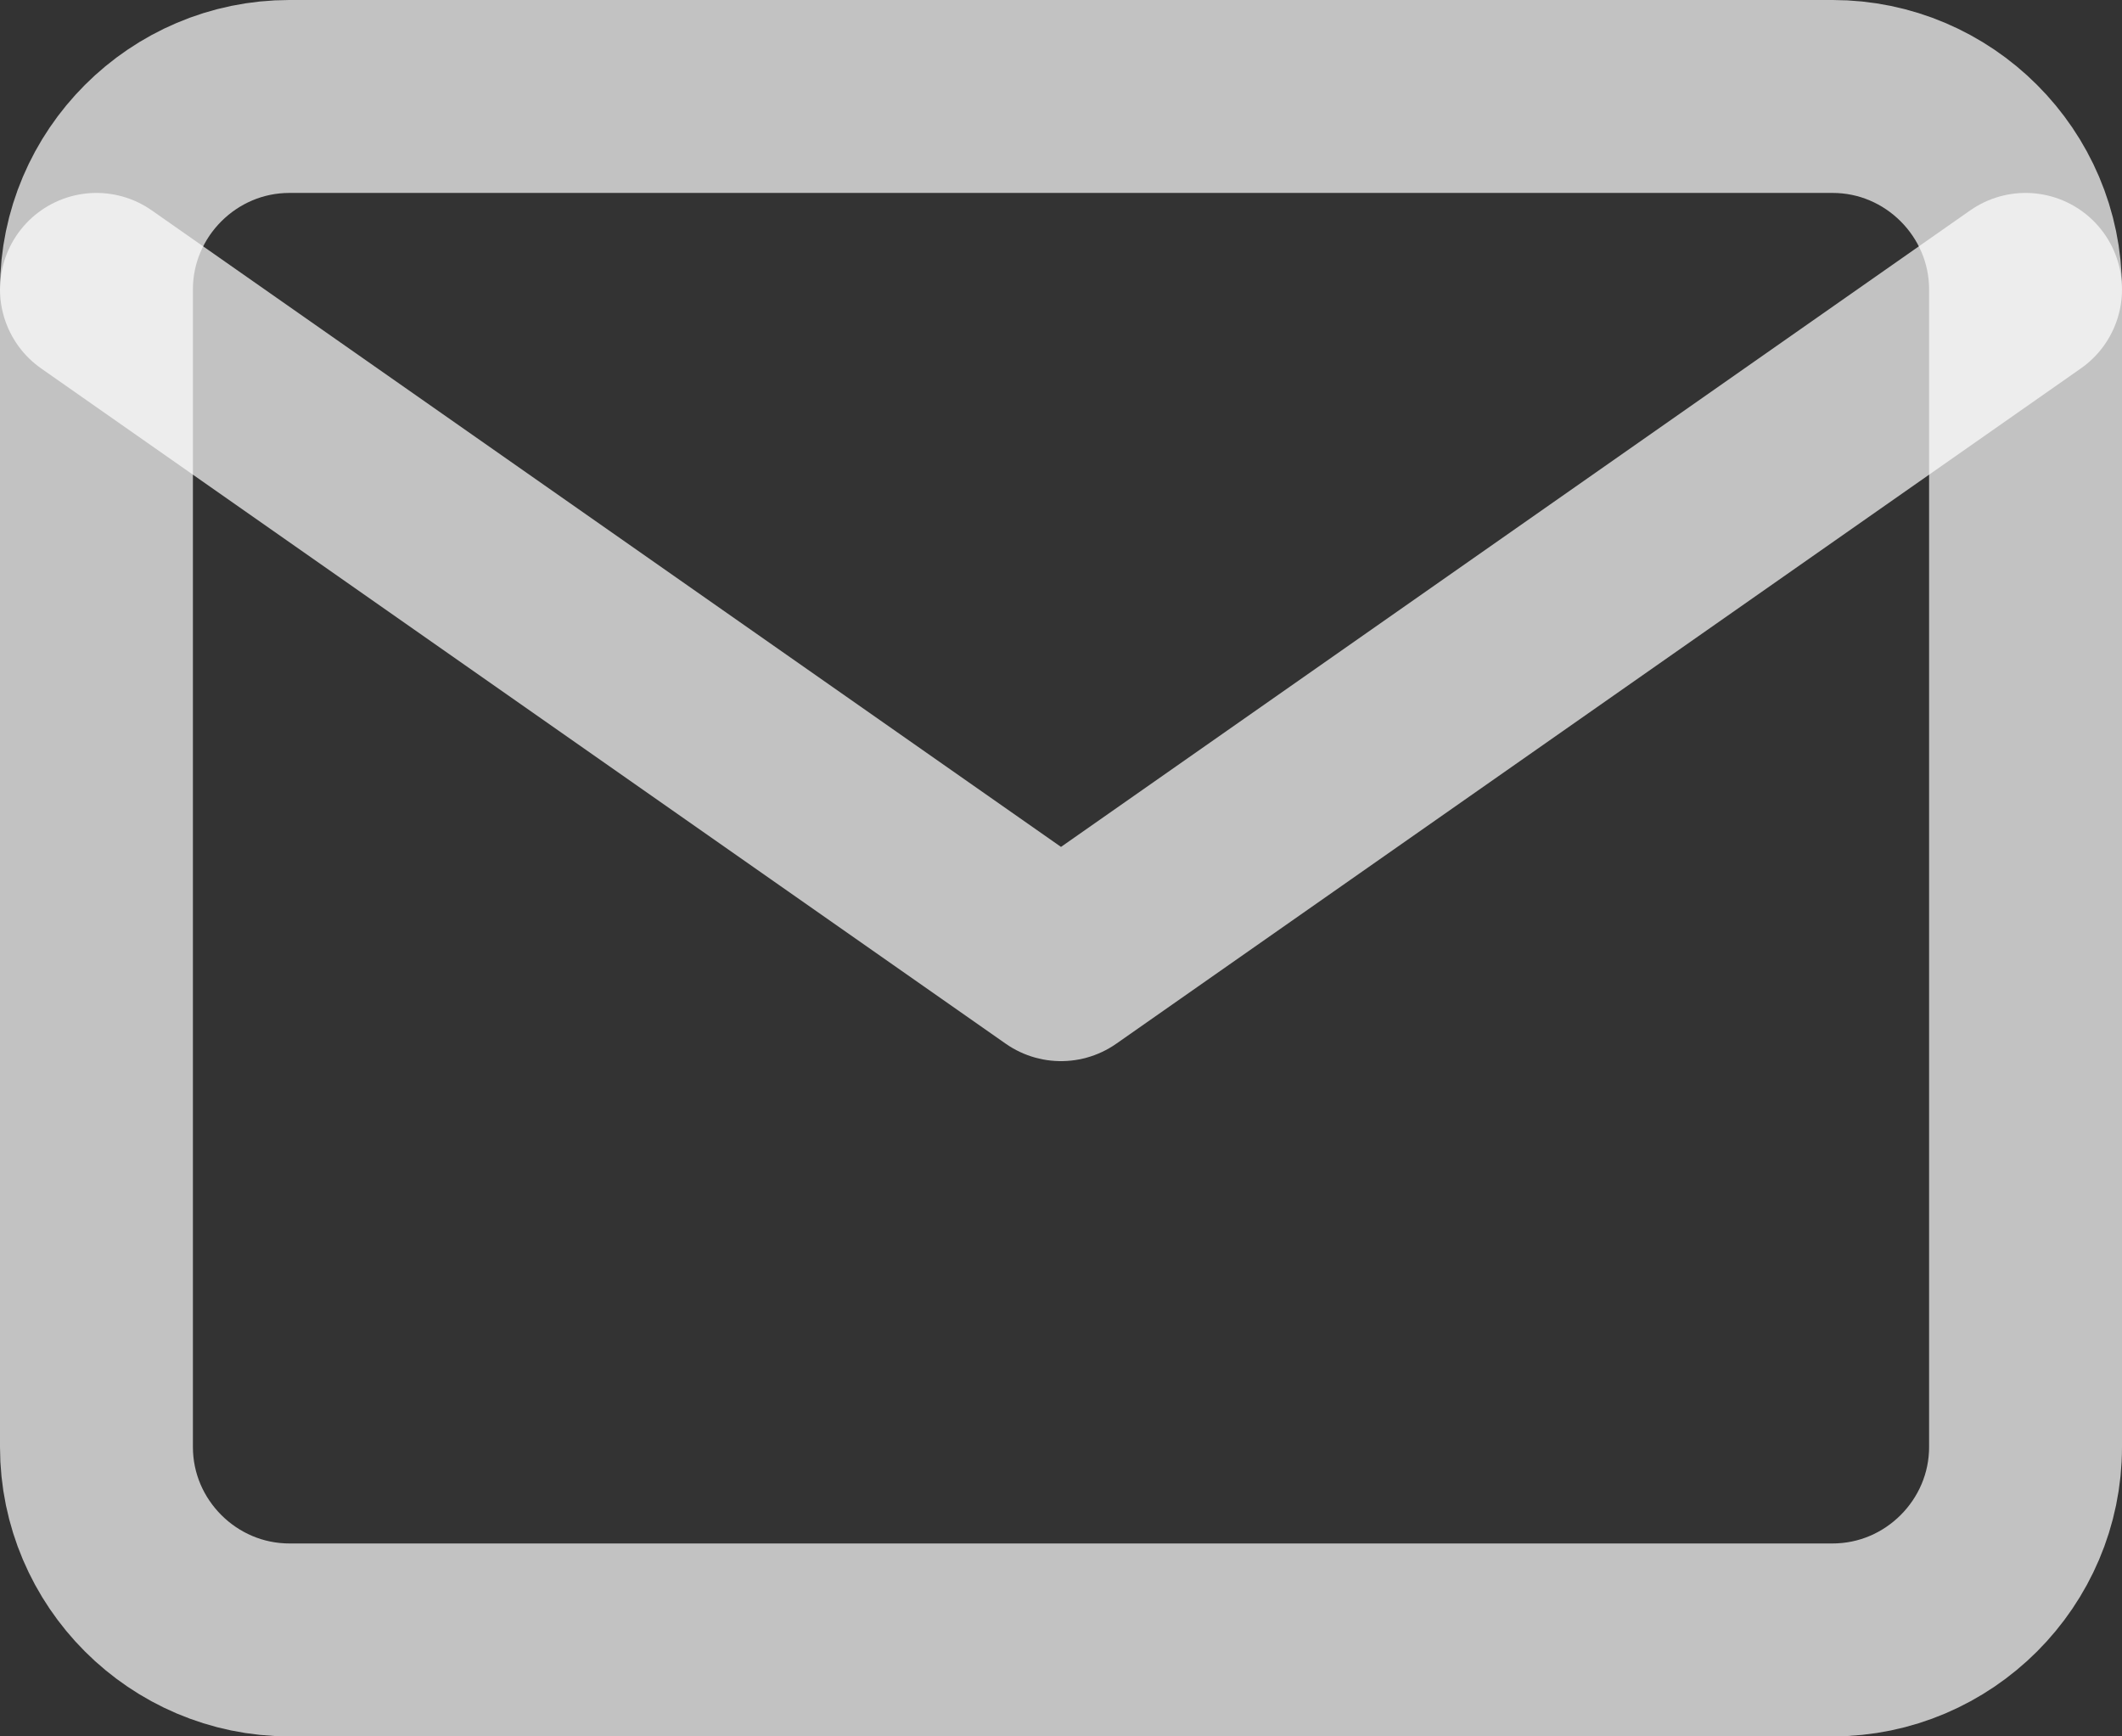 <svg width="22" height="18" viewBox="0 0 22 18" fill="none" xmlns="http://www.w3.org/2000/svg">
<rect x="0" y="0" width="22" height="18" fill="#333333" stroke="none"/>
<path d="M3 1H19C20.1 1 21 1.9 21 3V15C21 16.1 20.1 17 19 17H3C1.9 17 1 16.1 1 15V3C1 1.9 1.9 1 3 1Z" stroke="white" stroke-opacity="0.7" stroke-width="2" stroke-linecap="round" stroke-linejoin="round"/>
<path d="M21 3L11 10L1 3" stroke="white" stroke-opacity="0.7" stroke-width="2" stroke-linecap="round" stroke-linejoin="round"/>
</svg>
